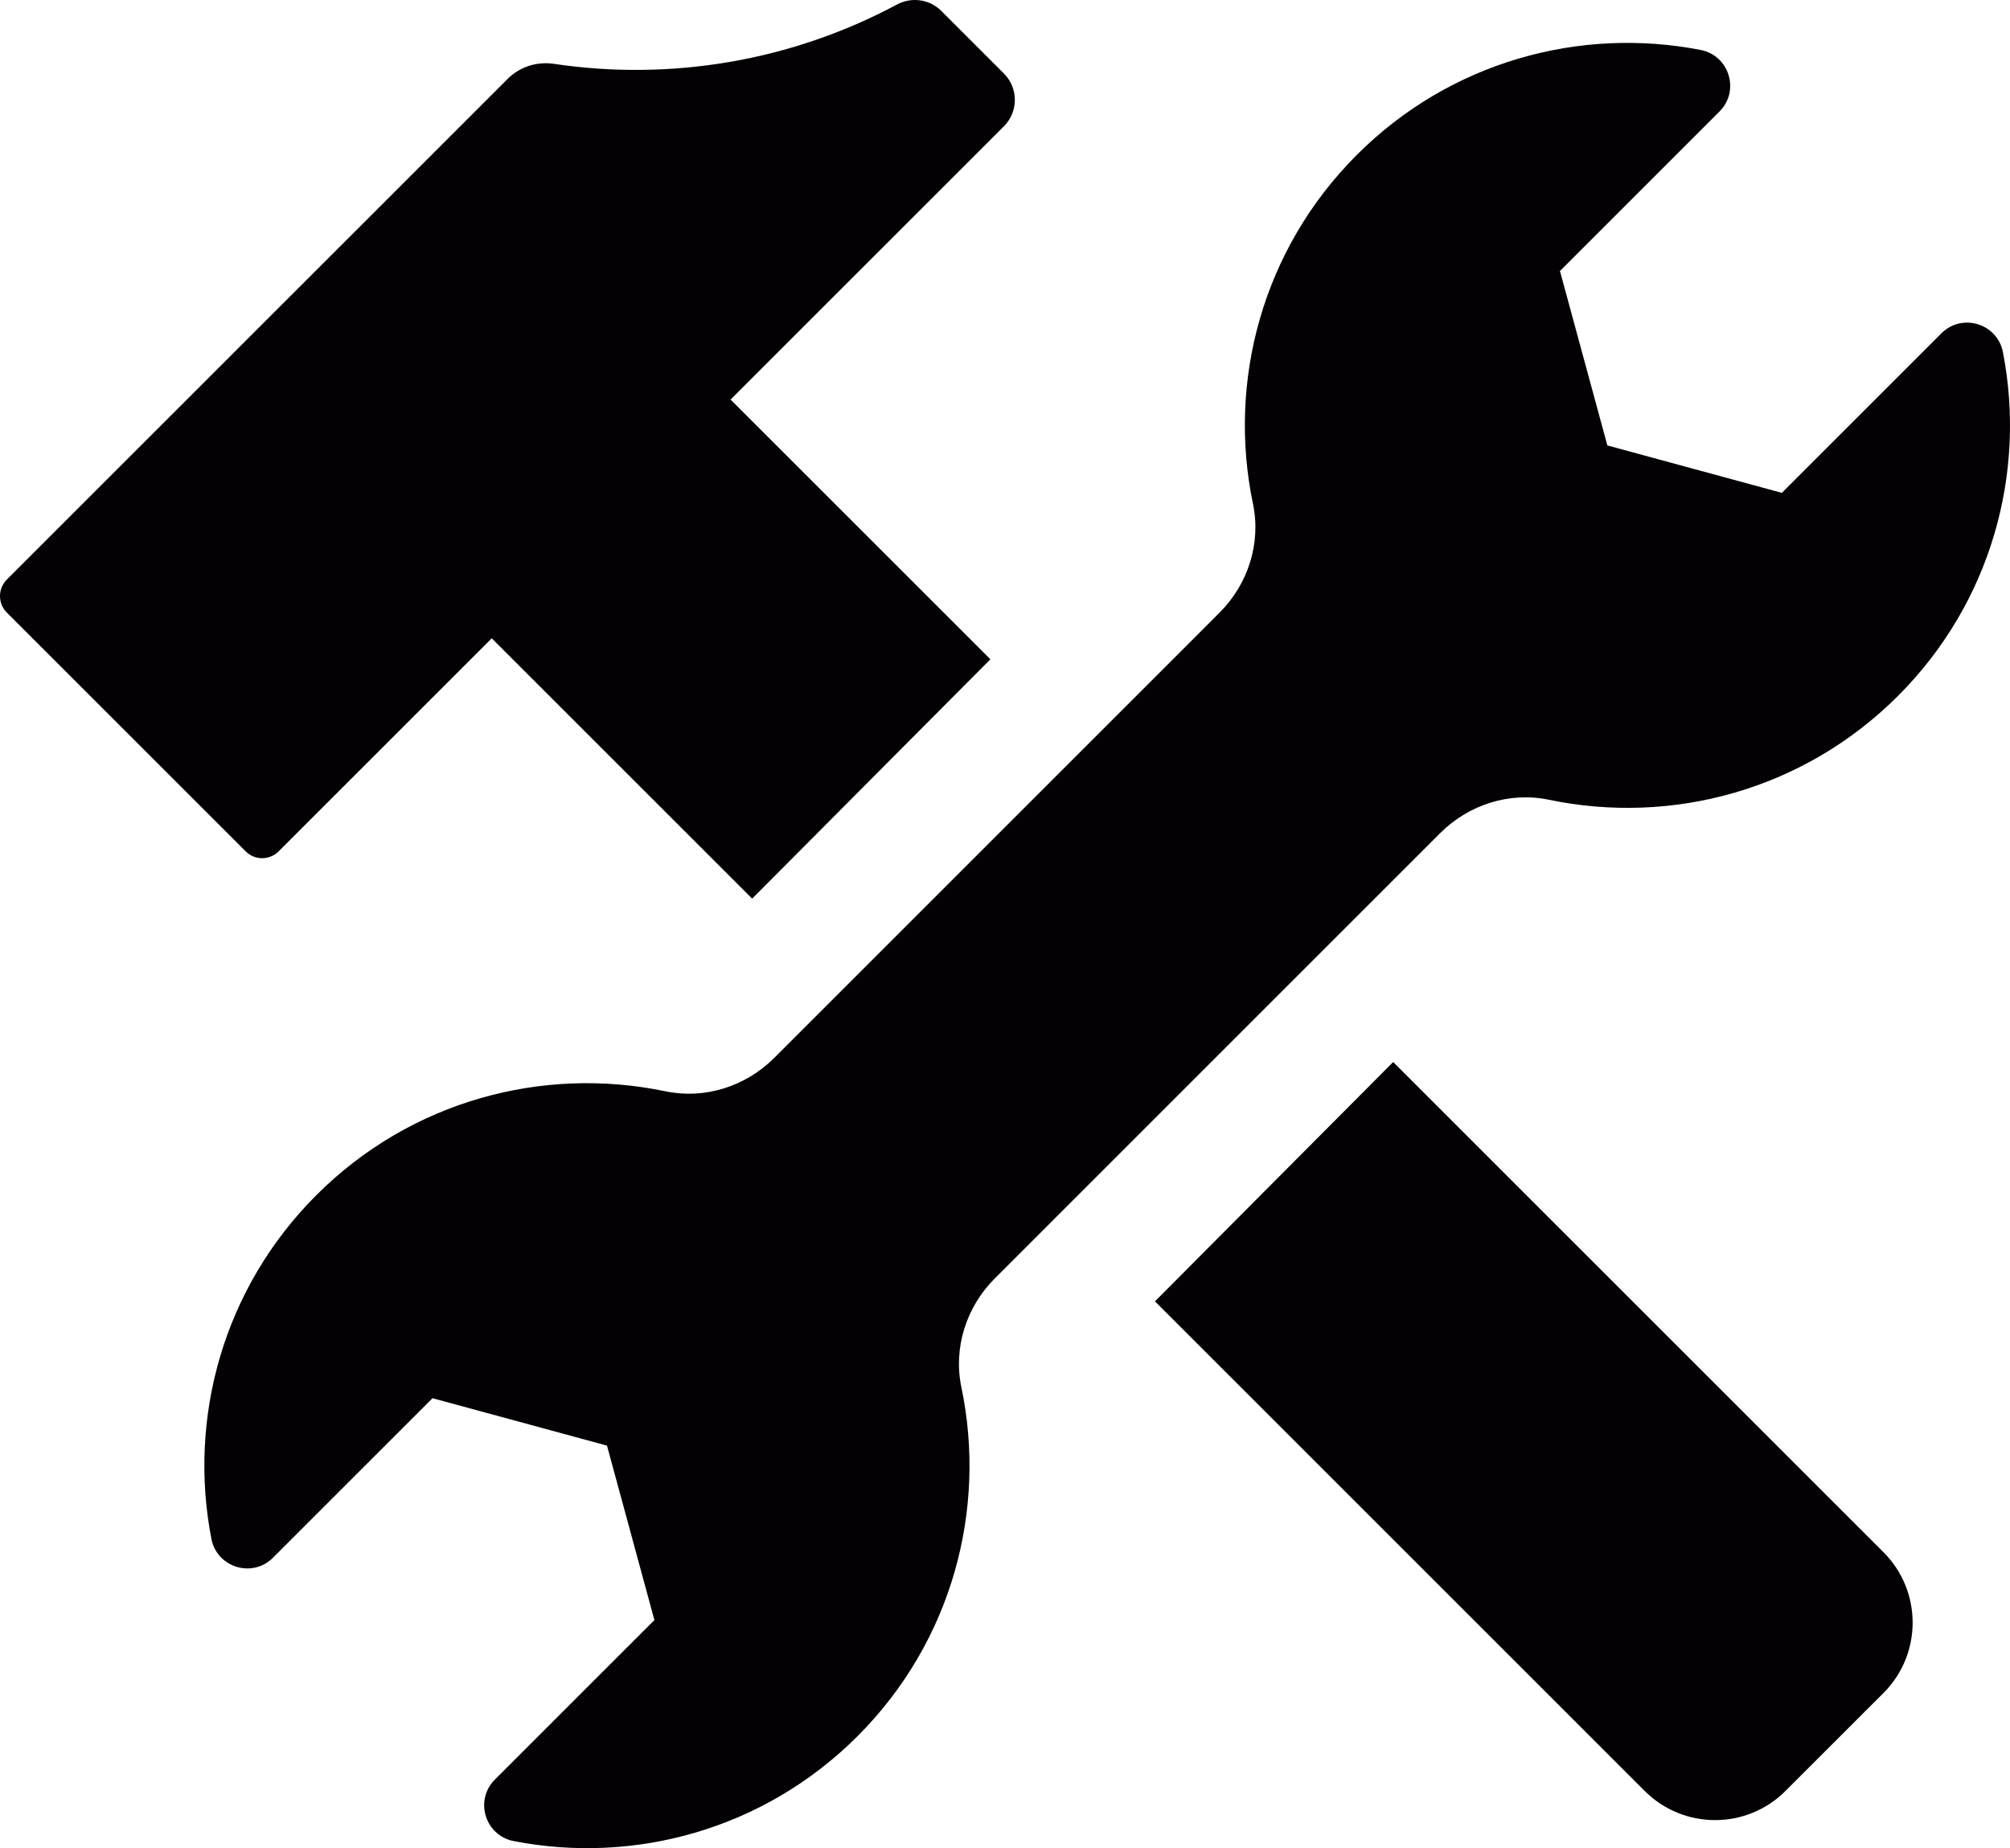 <?xml version="1.0" encoding="utf-8"?>
<!-- Generator: Adobe Illustrator 16.0.0, SVG Export Plug-In . SVG Version: 6.00 Build 0)  -->
<!DOCTYPE svg PUBLIC "-//W3C//DTD SVG 1.1//EN" "http://www.w3.org/Graphics/SVG/1.1/DTD/svg11.dtd">
<svg version="1.1" id="Camada_1" xmlns="http://www.w3.org/2000/svg" xmlns:xlink="http://www.w3.org/1999/xlink" x="0px" y="0px"
	 width="129.121px" height="118.749px" viewBox="0 0 129.121 118.749" enable-background="new 0 0 129.121 118.749"
	 xml:space="preserve">
<g>
	<path fill="#030104" d="M92.519,53.528c1.829-1.829,4.453-2.669,6.984-2.141c7.845,1.638,16.334-0.583,22.423-6.673
		c6.002-6.002,8.247-14.334,6.742-22.082c-0.357-1.844-2.625-2.543-3.952-1.216l-10.251,10.251l-11.209-3.047l-3.046-11.208
		l10.25-10.251c1.327-1.327,0.628-3.595-1.215-3.953c-7.749-1.504-16.081,0.74-22.082,6.742c-6.09,6.09-8.312,14.578-6.673,22.423
		c0.528,2.531-0.313,5.156-2.141,6.984L49.73,67.979c-1.829,1.828-4.453,2.669-6.985,2.14c-7.844-1.638-16.333,0.584-22.423,6.673
		c-6.001,6.002-8.246,14.334-6.742,22.083c0.358,1.843,2.625,2.542,3.953,1.216l10.251-10.252l11.209,3.047l3.046,11.209
		l-10.251,10.251c-1.326,1.326-0.627,3.595,1.216,3.951c7.749,1.506,16.08-0.739,22.082-6.74c6.09-6.091,8.312-14.579,6.673-22.423
		c-0.528-2.532,0.313-5.156,2.141-6.985L92.519,53.528z"/>
	<path fill="#030104" d="M46.932,25.673l17.561-17.56c0.934-0.935,0.934-2.45,0-3.387l-4.032-4.03
		c-0.753-0.753-1.907-0.907-2.846-0.404c-6.813,3.652-14.565,4.924-22.032,3.81c-1.088-0.163-2.189,0.184-2.967,0.962L0.439,37.238
		c-0.586,0.586-0.586,1.536,0,2.123l15.341,15.34c0.587,0.587,1.536,0.587,2.122,0l13.688-13.688L48.318,57.74l15.304-15.378
		L46.932,25.673z"/>
	<path fill="#030104" d="M120.994,99.734L89.497,68.237L74.194,83.615l31.459,31.459c2.498,2.498,6.548,2.498,9.046,0l6.295-6.294
		C123.491,106.282,123.491,102.232,120.994,99.734"/>
</g>
<g>
</g>
<g>
</g>
<g>
</g>
<g>
</g>
<g>
</g>
<g>
</g>
</svg>
